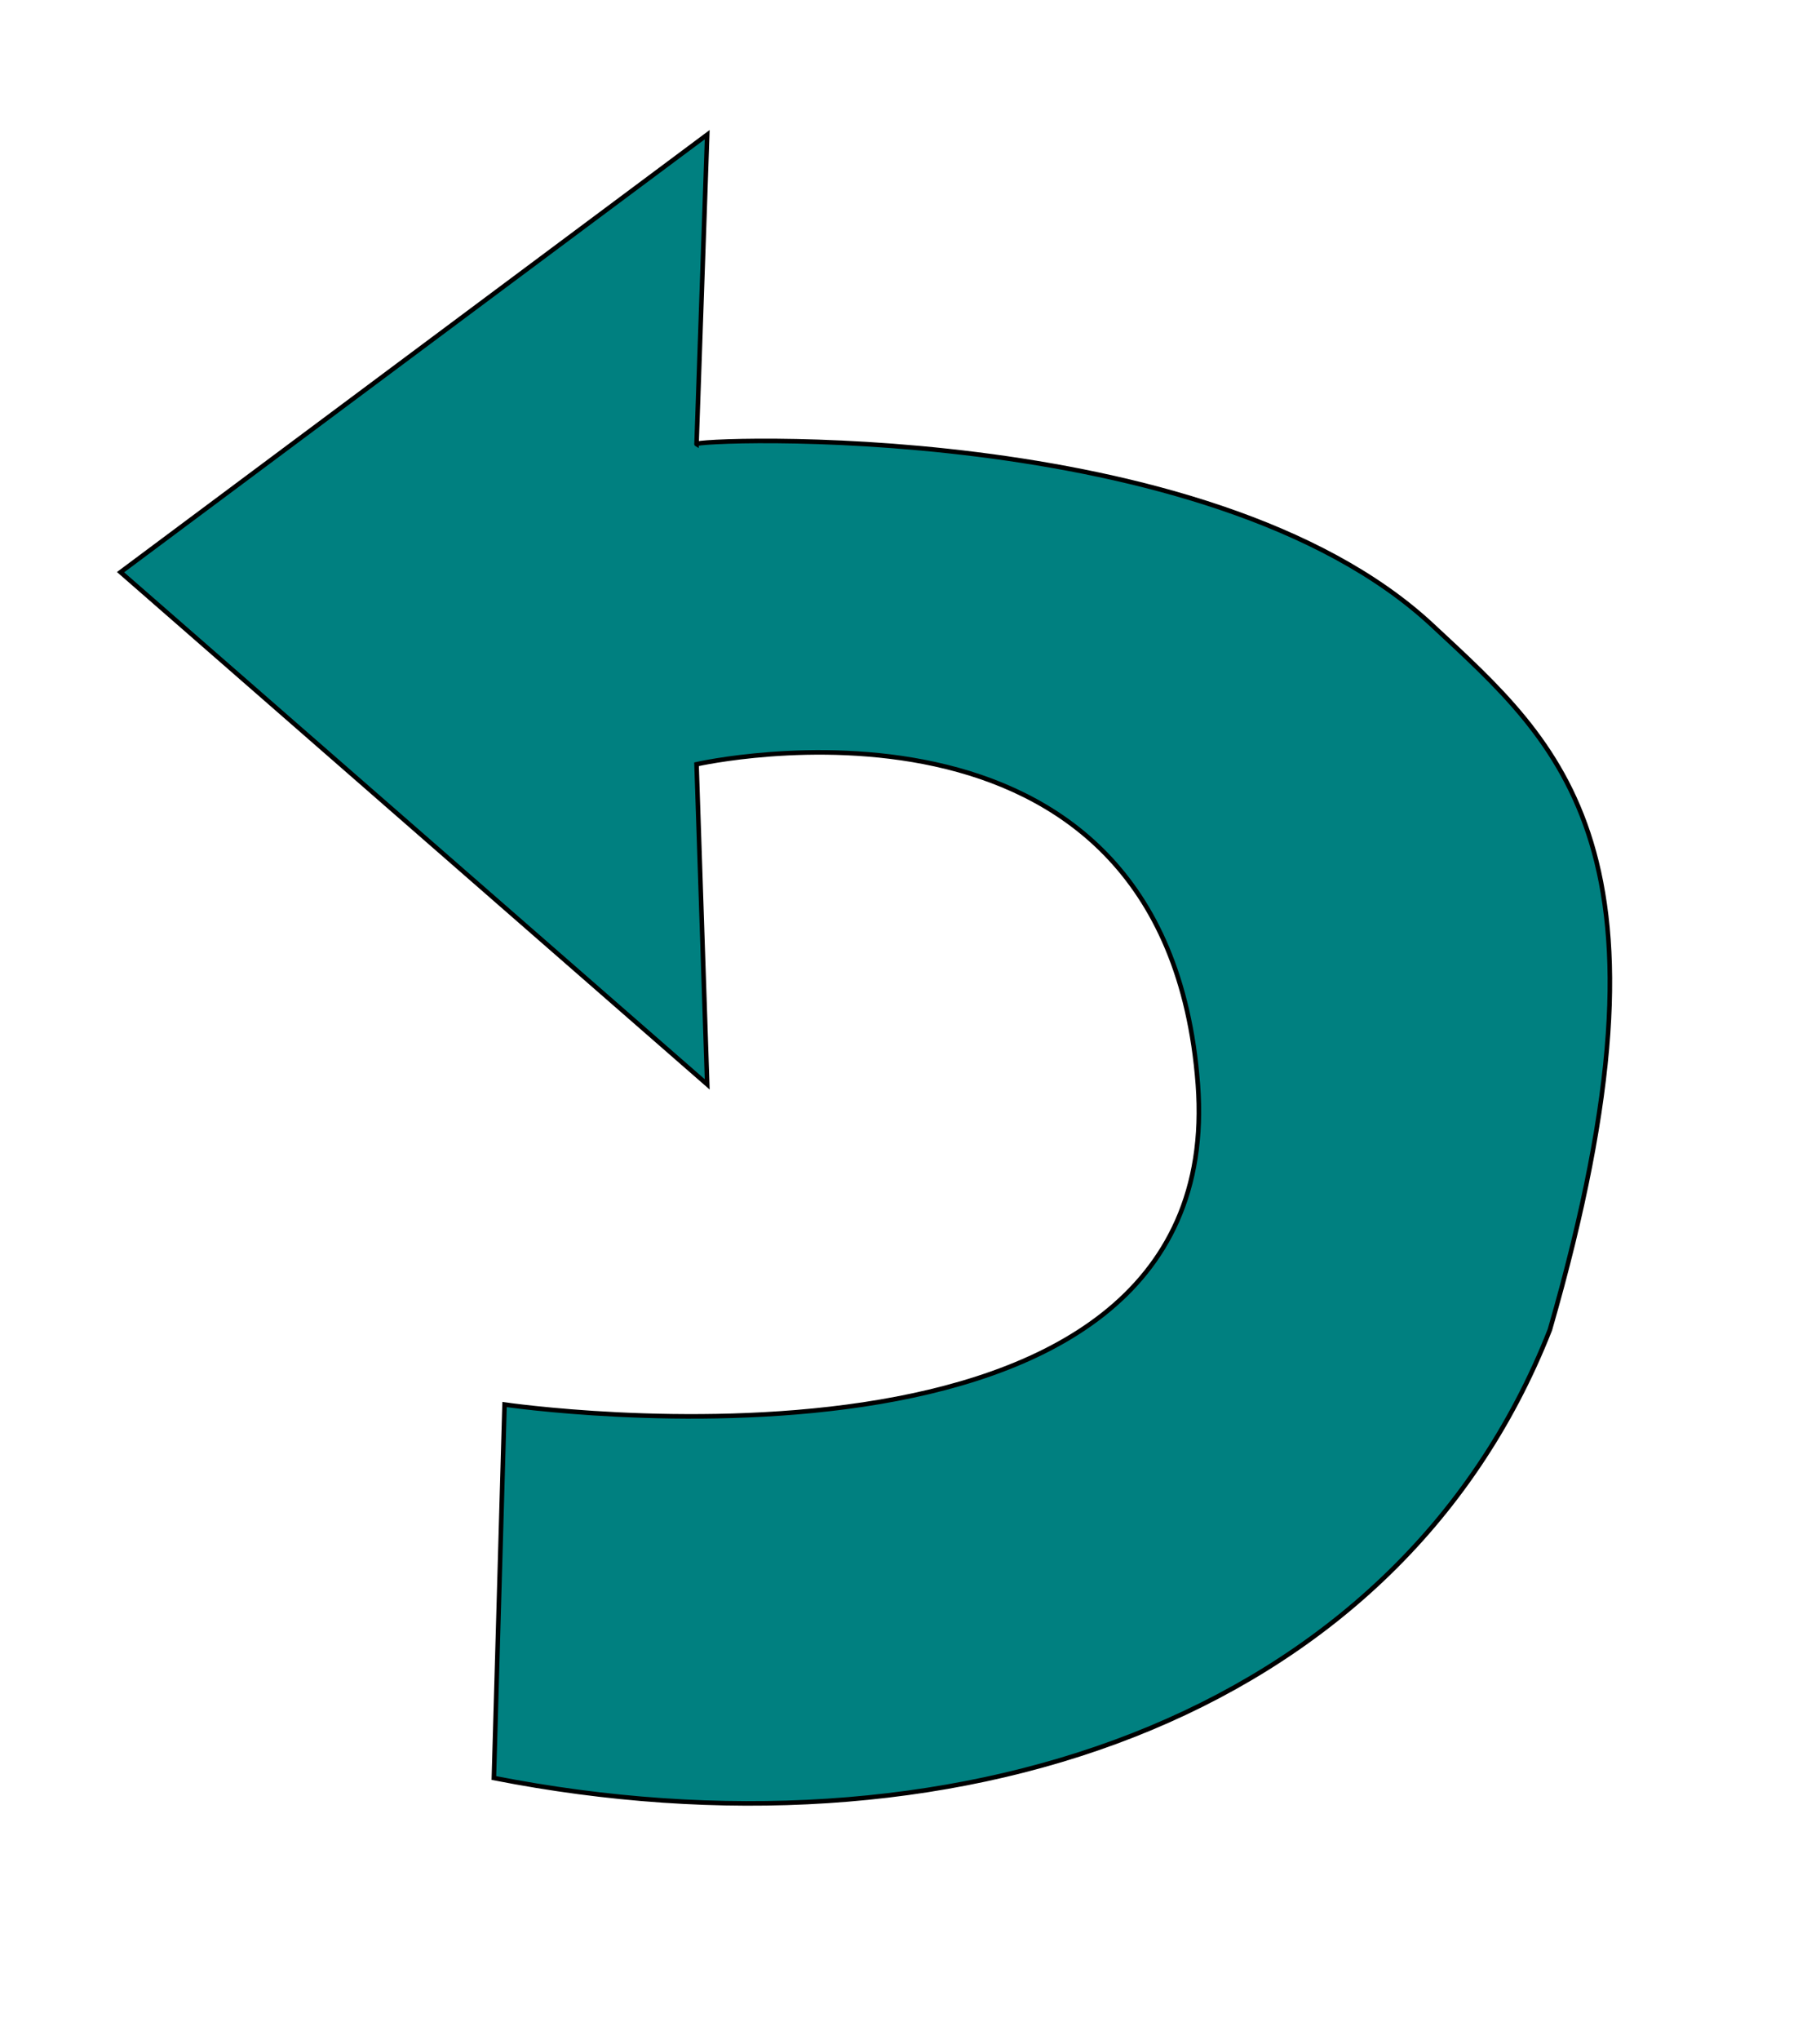 <?xml version="1.0" encoding="UTF-8" standalone="no"?>
<!-- Created with Inkscape (http://www.inkscape.org/) -->

<svg
   xmlns:dc="http://purl.org/dc/elements/1.1/"
   xmlns:cc="http://creativecommons.org/ns#"
   xmlns:rdf="http://www.w3.org/1999/02/22-rdf-syntax-ns#"
   xmlns:svg="http://www.w3.org/2000/svg"
   xmlns="http://www.w3.org/2000/svg"
   xmlns:sodipodi="http://sodipodi.sourceforge.net/DTD/sodipodi-0.dtd"
   xmlns:inkscape="http://www.inkscape.org/namespaces/inkscape"
   width="400.22"
   height="448.342"
   id="svg2"
   version="1.1"
   inkscape:version="0.48.2 r9819"
   sodipodi:docname="Neues Dokument 1">
  <defs
     id="defs4" />
  <sodipodi:namedview
     id="base"
     pagecolor="#ffffff"
     bordercolor="#666666"
     borderopacity="1.0"
     inkscape:pageopacity="0.0"
     inkscape:pageshadow="2"
     inkscape:zoom="0.35"
     inkscape:cx="307.9375"
     inkscape:cy="-24.11361"
     inkscape:document-units="px"
     inkscape:current-layer="layer1"
     showgrid="false"
     fit-margin-top="0"
     fit-margin-left="0"
     fit-margin-right="0"
     fit-margin-bottom="0"
     inkscape:window-width="928"
     inkscape:window-height="634"
     inkscape:window-x="248"
     inkscape:window-y="178"
     inkscape:window-maximized="0" />
  <g
     inkscape:label="Ebene 1"
     inkscape:groupmode="layer"
     id="layer1"
     transform="translate(-42.062,-59.906)">
    <path
       style="fill:#008080;stroke:#000000;stroke-width:1px;stroke-linecap:butt;stroke-linejoin:miter;stroke-opacity:1"
       d="m 153.012,368.629 c 0,0 159.499,23.456 152.462,-70.367 -7.037,-93.823 -110.242,-70.367 -110.242,-70.367 l 2.346,70.367 L 68.571,185.674 197.578,89.505 195.233,157.527 c -1.741,-1.045 112.411,-6.205 161.845,39.875 28.141,26.231 56.294,49.257 25.801,154.808 -34.17,86.768 -132.914,118.019 -232.212,98.514 z"
       id="path2985"
       inkscape:connector-curvature="0"
       sodipodi:nodetypes="cscccccsccc" />
  </g>
</svg>
